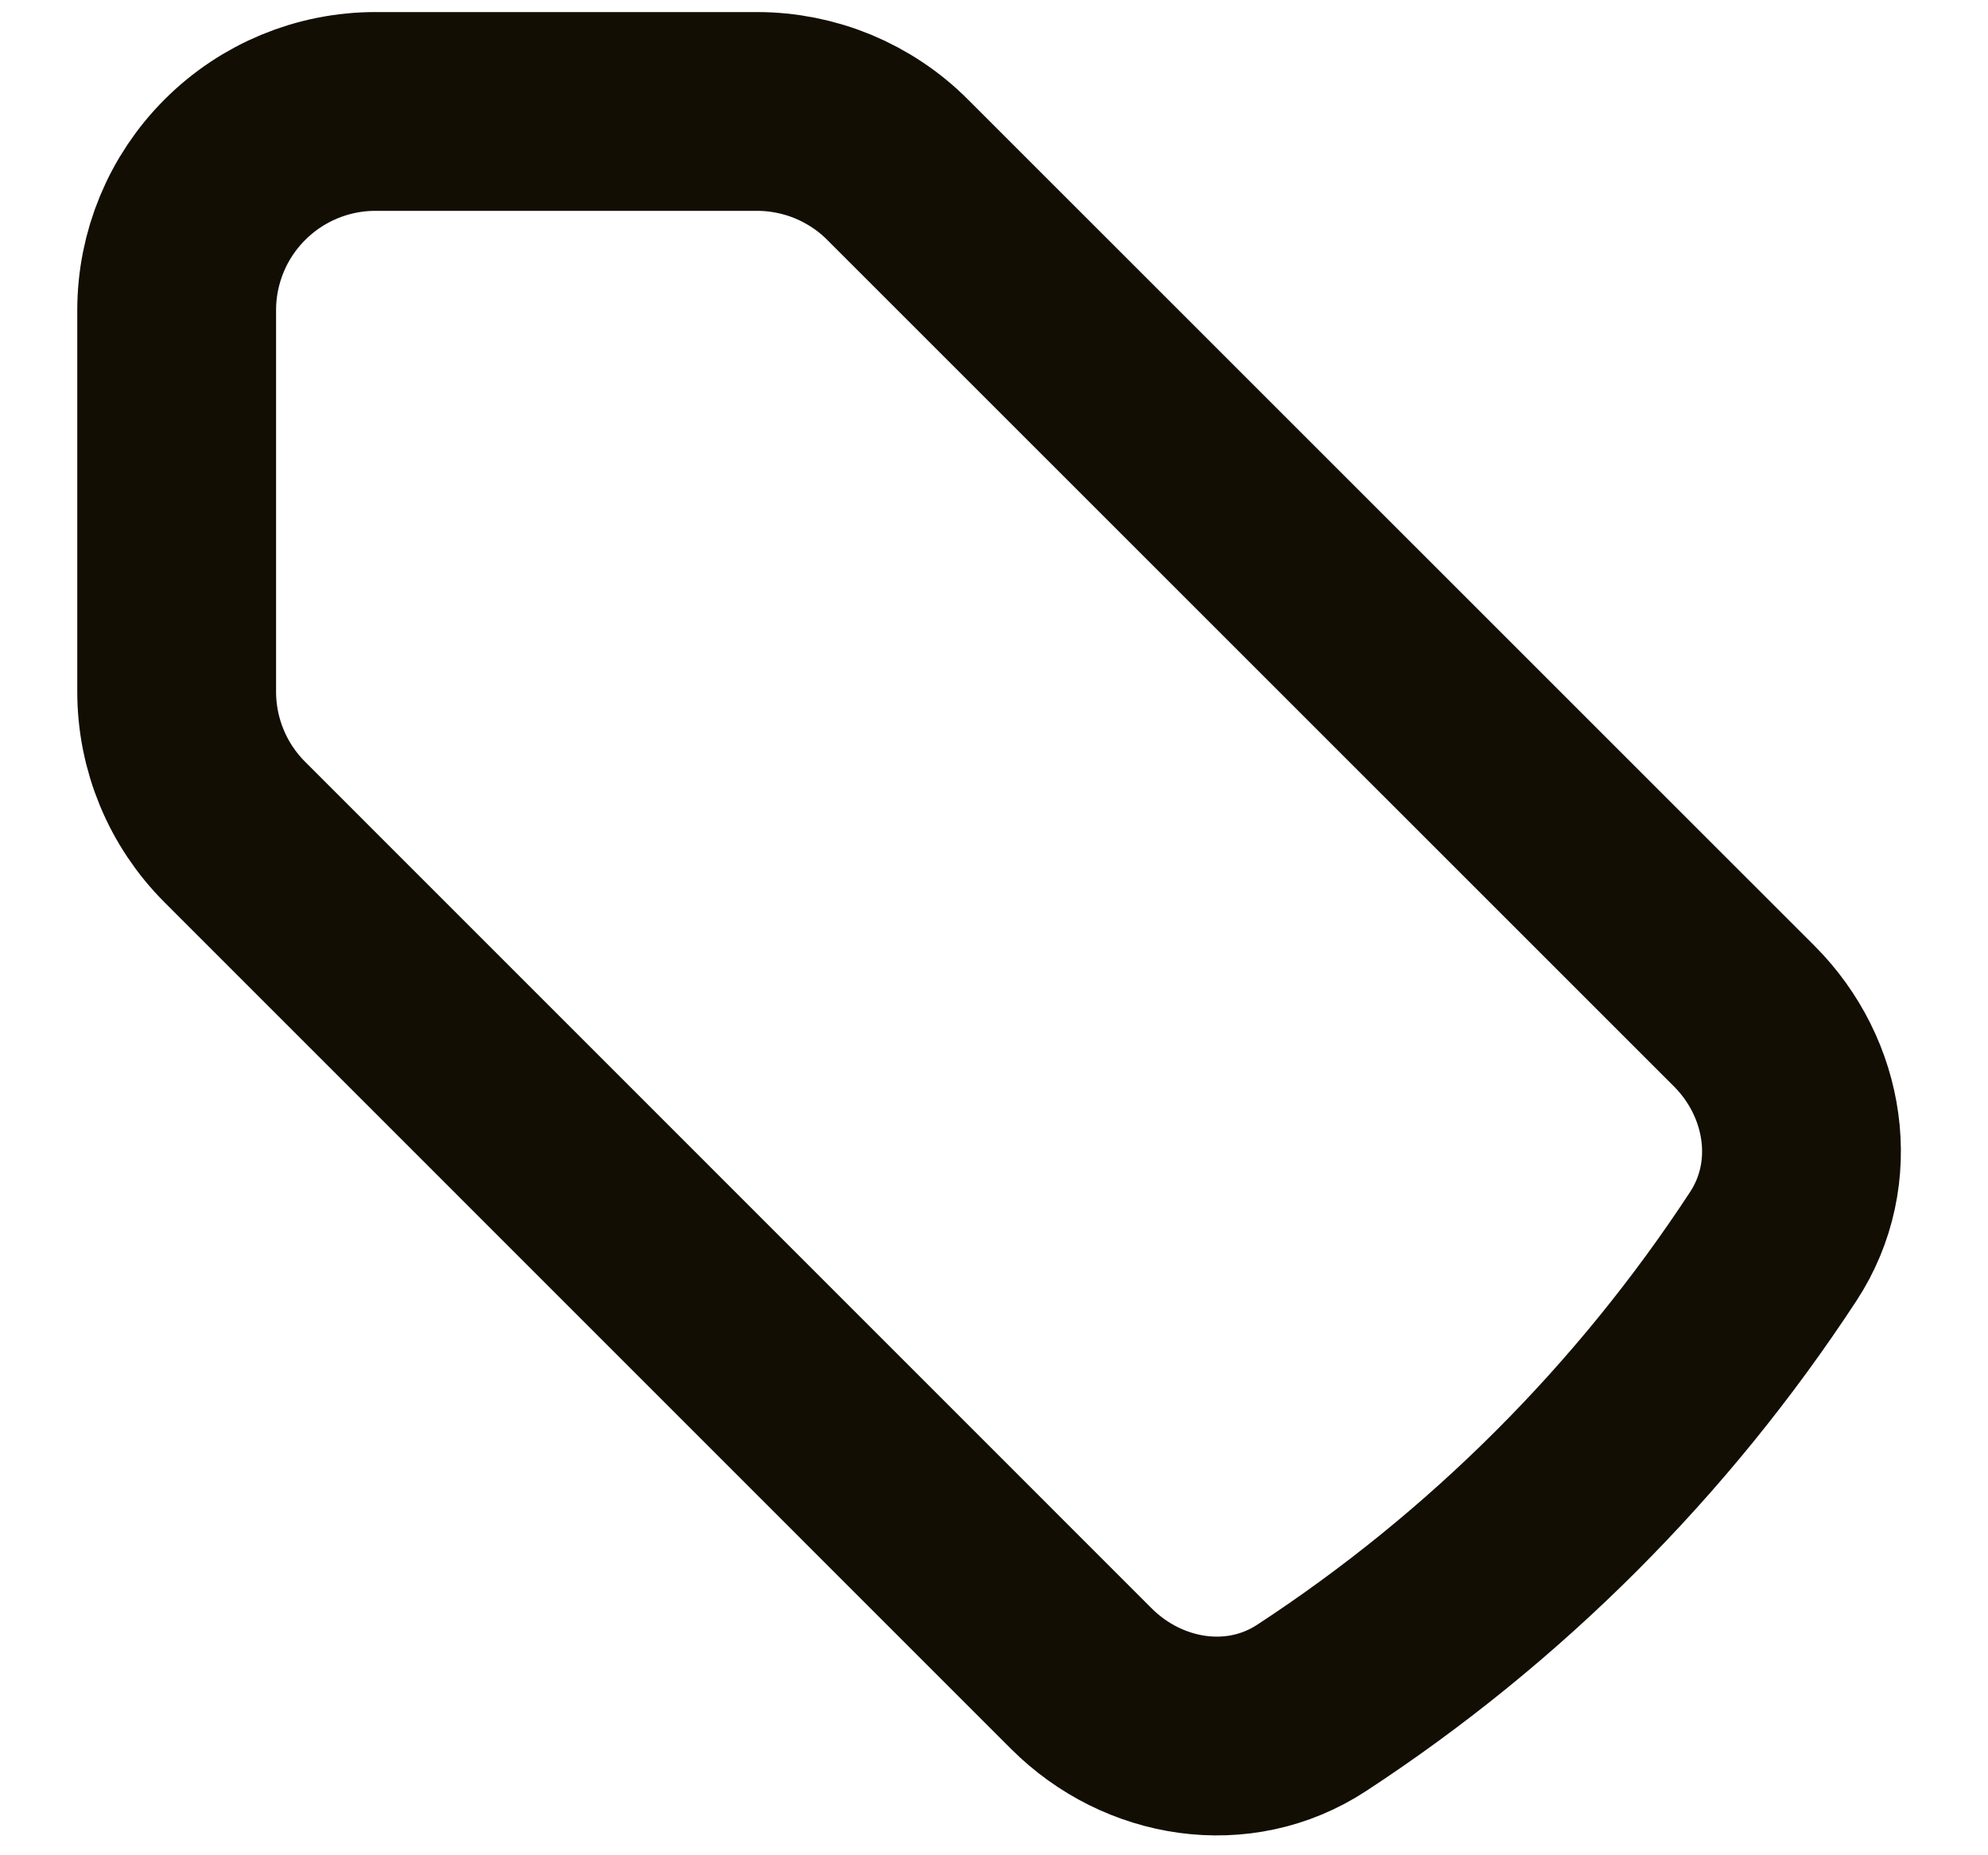 <svg width="15" height="14" viewBox="0 0 15 14" fill="none" xmlns="http://www.w3.org/2000/svg">
<path d="M5.712 0.841H2.833C2.435 0.841 2.054 0.999 1.773 1.28C1.491 1.561 1.333 1.943 1.333 2.341V5.219C1.333 5.617 1.491 5.999 1.773 6.28L8.16 12.668C8.626 13.133 9.347 13.249 9.898 12.887C11.286 11.979 12.471 10.793 13.38 9.405C13.741 8.854 13.626 8.133 13.16 7.667L6.773 1.281C6.634 1.141 6.468 1.031 6.286 0.955C6.104 0.88 5.909 0.841 5.712 0.841Z" stroke="#130E03" stroke-width="1.5" stroke-linecap="round" stroke-linejoin="round"/>
</svg>
